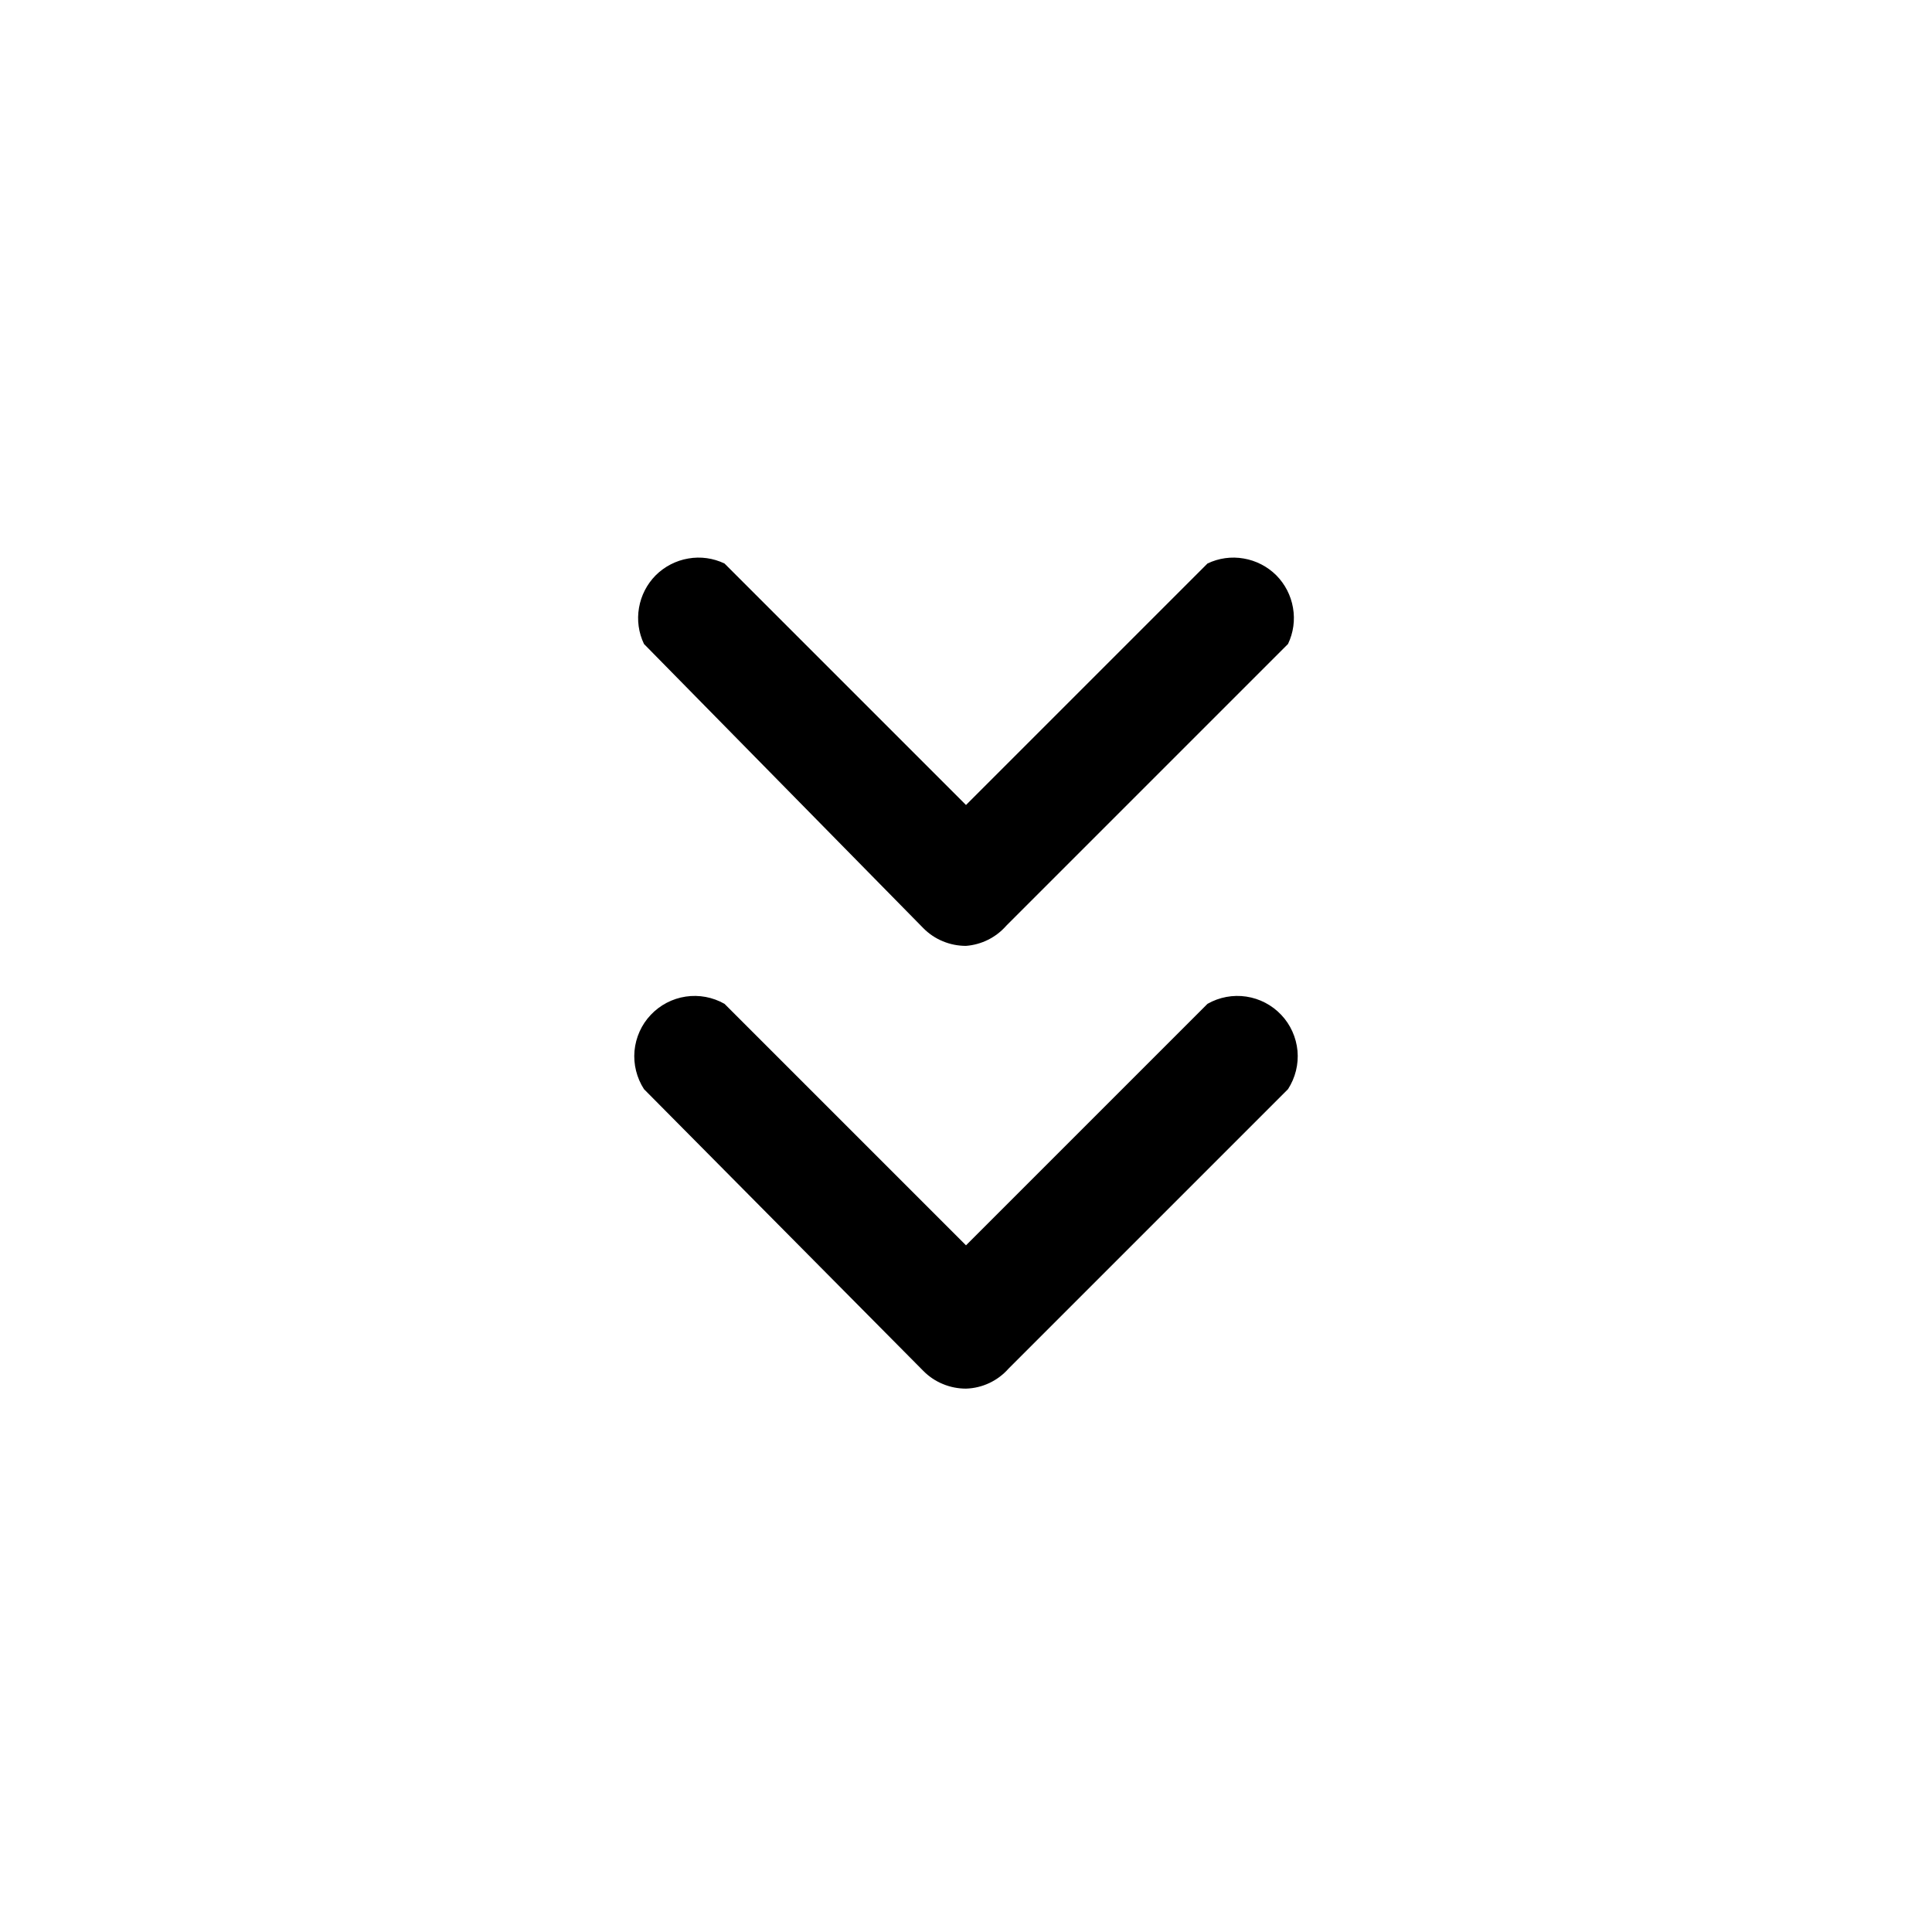 <?xml version="1.0" encoding="utf-8"?><!-- Uploaded to: SVG Repo, www.svgrepo.com, Generator: SVG Repo Mixer Tools -->
<svg width="800px" height="800px" viewBox="0 0 24 24" fill="none" xmlns="http://www.w3.org/2000/svg">
<path d="M12 17.25C11.902 17.25 11.804 17.231 11.713 17.193C11.622 17.156 11.539 17.1 11.47 17.03L8 13.53C7.909 13.389 7.867 13.221 7.882 13.054C7.898 12.887 7.968 12.729 8.084 12.607C8.199 12.485 8.352 12.405 8.518 12.38C8.684 12.355 8.854 12.387 9 12.47L12 15.47L15 12.47C15.146 12.387 15.316 12.355 15.482 12.38C15.648 12.405 15.801 12.485 15.916 12.607C16.032 12.729 16.102 12.887 16.118 13.054C16.133 13.221 16.091 13.389 16 13.53L12.53 17C12.463 17.076 12.382 17.137 12.291 17.18C12.2 17.223 12.101 17.247 12 17.25Z" fill="#000000"/>
<path d="M12 11.75C11.902 11.75 11.804 11.731 11.713 11.693C11.622 11.656 11.539 11.6 11.47 11.53L8 8C7.933 7.86 7.911 7.703 7.938 7.55C7.964 7.397 8.037 7.256 8.146 7.146C8.256 7.037 8.397 6.964 8.55 6.938C8.703 6.911 8.86 6.933 9 7L12 10L15 7C15.14 6.933 15.297 6.911 15.45 6.938C15.603 6.964 15.744 7.037 15.854 7.146C15.963 7.256 16.036 7.397 16.062 7.55C16.089 7.703 16.067 7.86 16 8L12.5 11.5C12.372 11.646 12.193 11.735 12 11.75Z" fill="#000000"/>
</svg>
